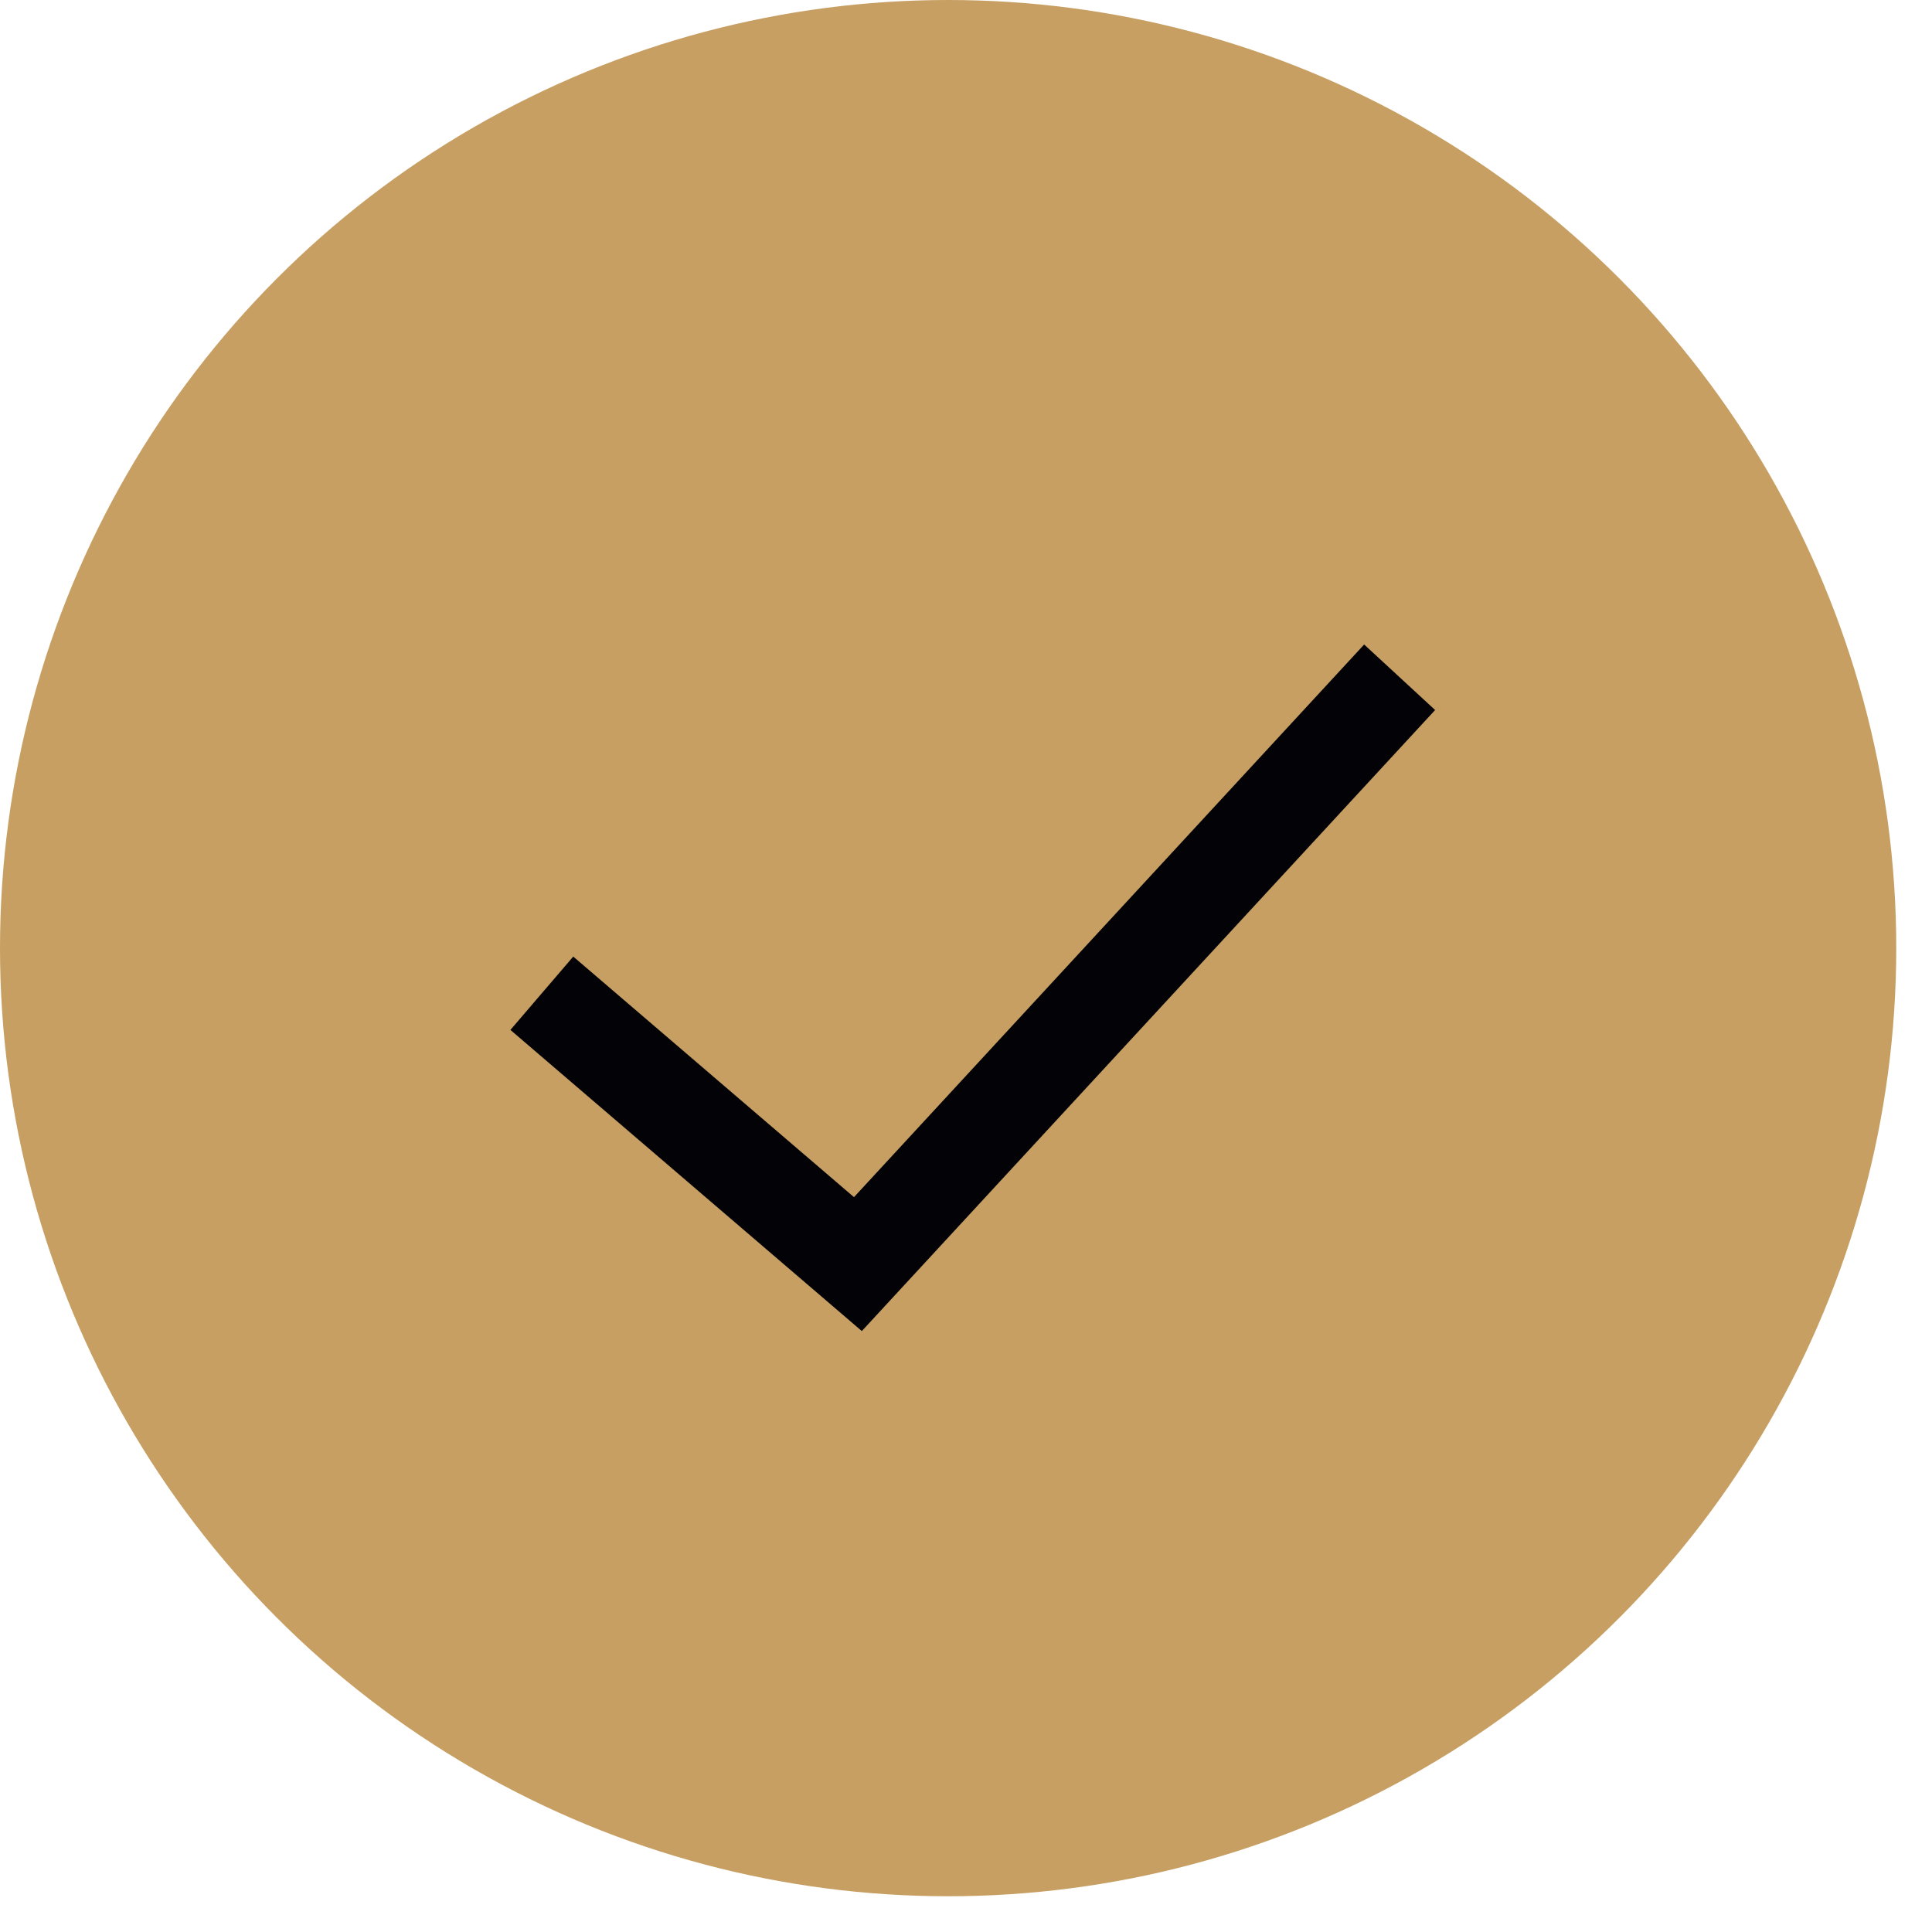 <svg width="20" height="20" viewBox="0 0 20 20" fill="none" xmlns="http://www.w3.org/2000/svg">
<circle cx="9.815" cy="9.815" r="9.815" fill="#C79F63"/>
<path d="M5.609 10.282L8.881 13.086L14.489 7.011" stroke="#030307"/>
</svg>
